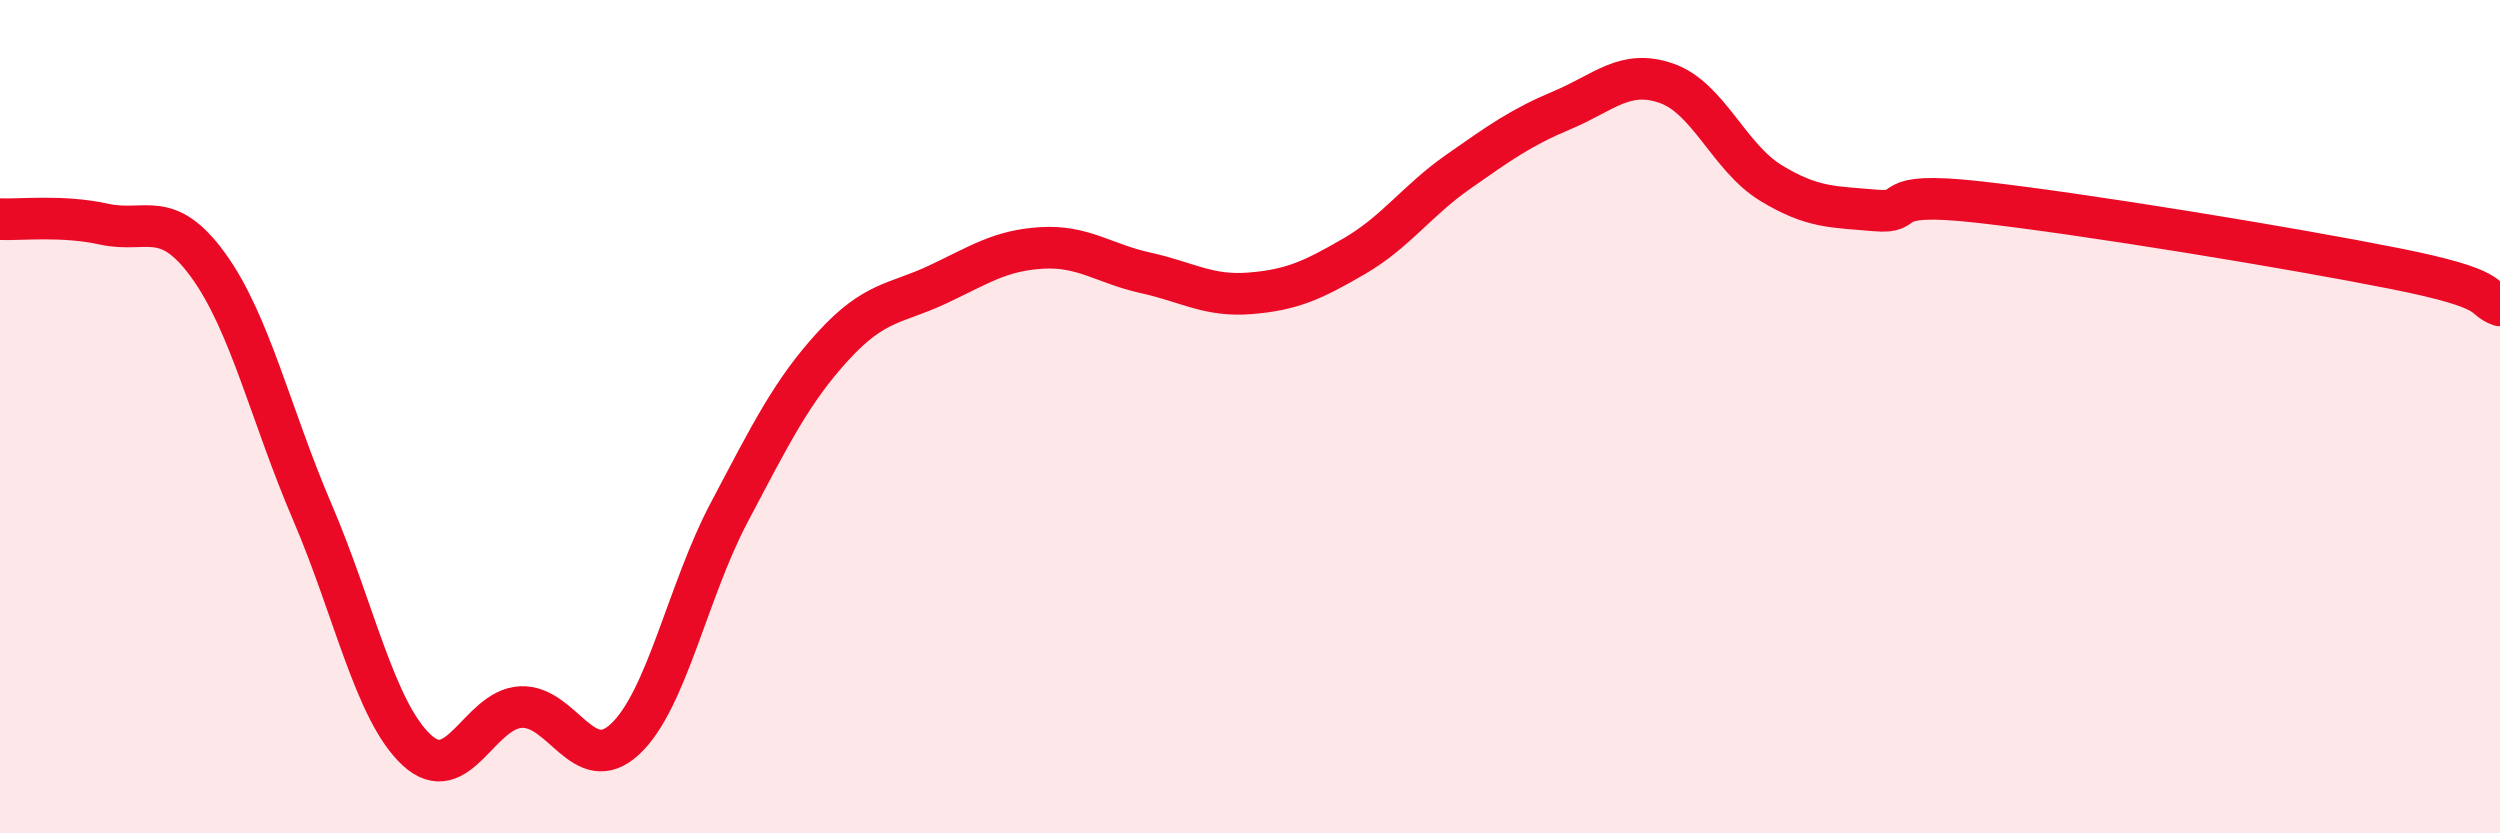 
    <svg width="60" height="20" viewBox="0 0 60 20" xmlns="http://www.w3.org/2000/svg">
      <path
        d="M 0,5.26 C 0.5,5.28 1.5,5.16 2.5,5.38 C 3.5,5.6 4,4.99 5,6.37 C 6,7.75 6.5,9.97 7.5,12.3 C 8.5,14.63 9,17.07 10,18 C 11,18.93 11.5,17.02 12.5,16.97 C 13.5,16.92 14,18.67 15,17.74 C 16,16.81 16.5,14.19 17.5,12.3 C 18.5,10.41 19,9.39 20,8.3 C 21,7.21 21.5,7.3 22.5,6.83 C 23.5,6.36 24,6.01 25,5.95 C 26,5.89 26.5,6.33 27.5,6.55 C 28.5,6.77 29,7.12 30,7.04 C 31,6.96 31.5,6.73 32.5,6.15 C 33.5,5.57 34,4.82 35,4.12 C 36,3.42 36.5,3.06 37.5,2.64 C 38.5,2.22 39,1.65 40,2 C 41,2.35 41.5,3.78 42.5,4.39 C 43.5,5 44,4.96 45,5.05 C 46,5.14 45,4.57 47.5,4.85 C 50,5.13 55,5.95 57.5,6.45 C 60,6.95 59.5,7.15 60,7.33L60 20L0 20Z"
        fill="#EB0A25"
        opacity="0.1"
        stroke-linecap="round"
        stroke-linejoin="round"
      />
      <path
        d="M 0,5.26 C 0.5,5.28 1.5,5.16 2.5,5.38 C 3.5,5.6 4,4.99 5,6.37 C 6,7.75 6.5,9.97 7.5,12.3 C 8.5,14.63 9,17.07 10,18 C 11,18.93 11.5,17.02 12.5,16.97 C 13.5,16.92 14,18.67 15,17.74 C 16,16.81 16.5,14.19 17.5,12.3 C 18.5,10.41 19,9.39 20,8.3 C 21,7.21 21.5,7.3 22.5,6.83 C 23.5,6.36 24,6.01 25,5.95 C 26,5.89 26.5,6.33 27.5,6.55 C 28.5,6.77 29,7.12 30,7.04 C 31,6.96 31.5,6.73 32.5,6.15 C 33.5,5.57 34,4.82 35,4.12 C 36,3.42 36.5,3.06 37.5,2.64 C 38.5,2.22 39,1.65 40,2 C 41,2.35 41.5,3.78 42.5,4.39 C 43.5,5 44,4.96 45,5.05 C 46,5.14 45,4.57 47.5,4.85 C 50,5.13 55,5.95 57.5,6.45 C 60,6.95 59.5,7.15 60,7.33"
        stroke="#EB0A25"
        stroke-width="1"
        fill="none"
        stroke-linecap="round"
        stroke-linejoin="round"
      />
    </svg>
  